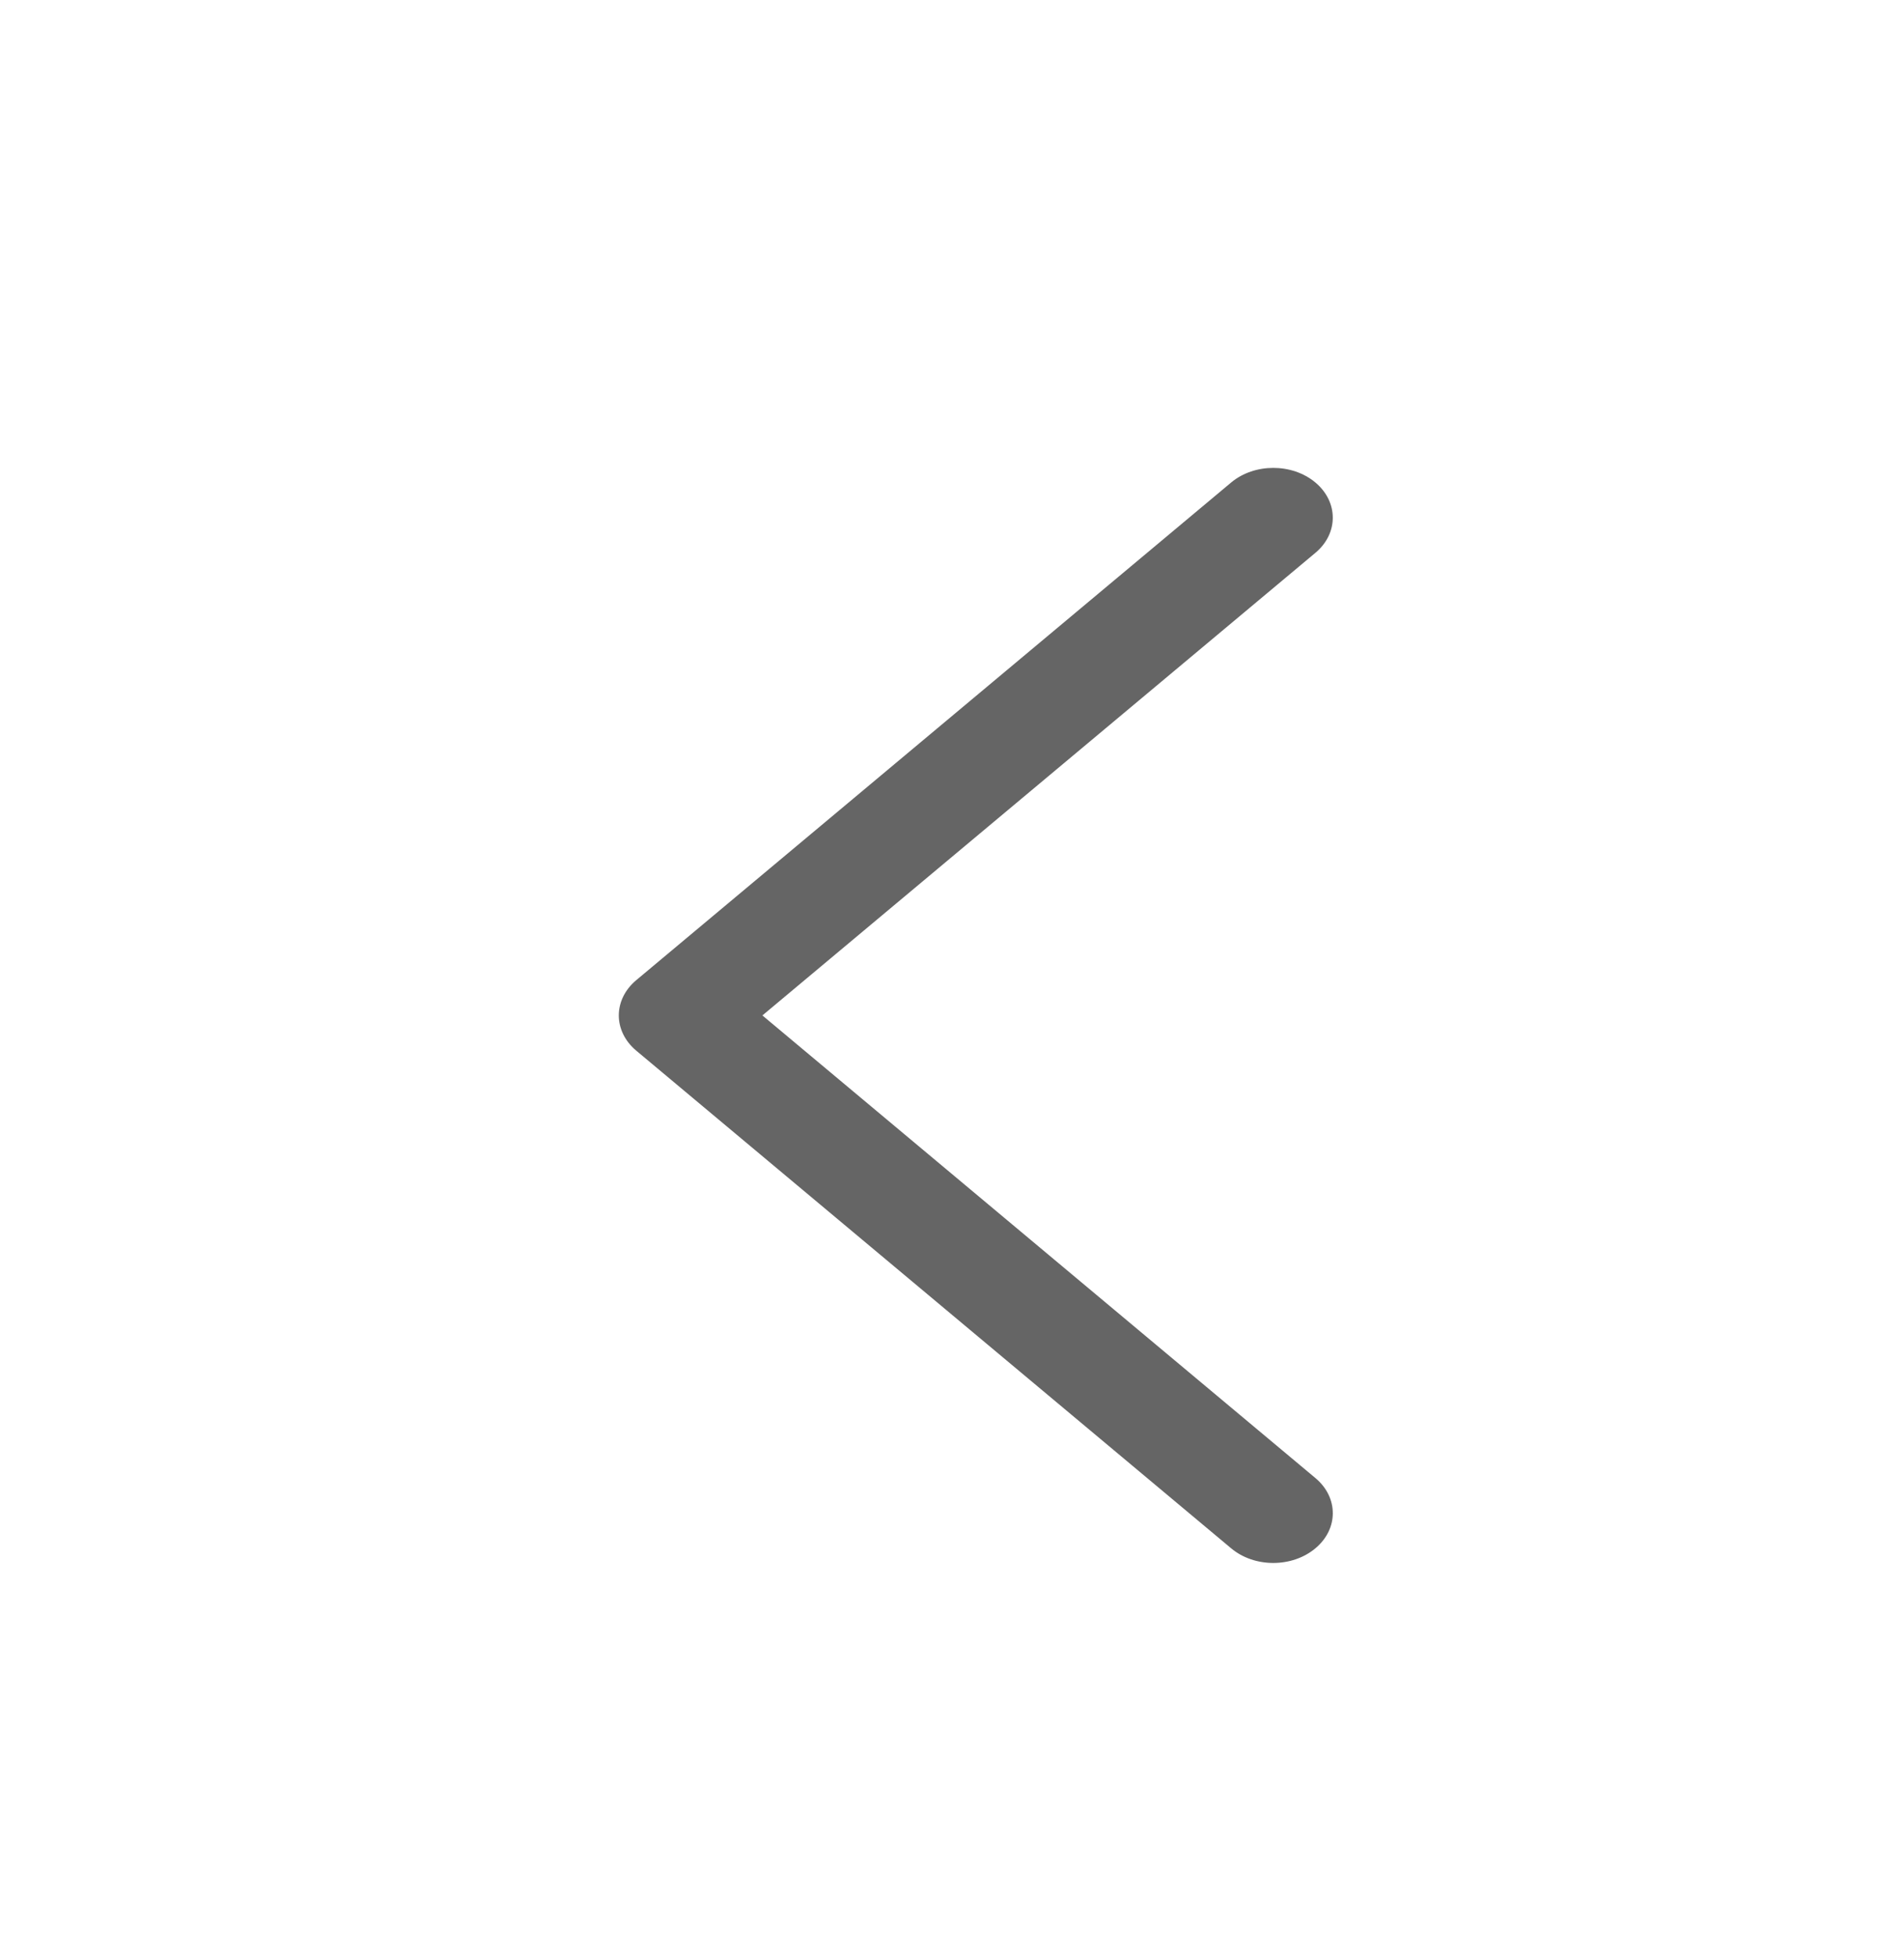 <svg width="36" height="37" viewBox="0 0 36 37" fill="none" xmlns="http://www.w3.org/2000/svg">
  <path
    d="M11.7 19.195C11.7 18.954 11.81 18.713 12.029 18.529L23.279 9.12C23.719 8.753 24.431 8.753 24.87 9.12C25.309 9.488 25.31 10.084 24.87 10.451L14.415 19.195L24.87 27.939C25.31 28.306 25.31 28.902 24.87 29.269C24.43 29.637 23.719 29.637 23.279 29.269L12.029 19.86C11.81 19.676 11.7 19.435 11.7 19.195Z"
    fill="#656565" />
</svg>
